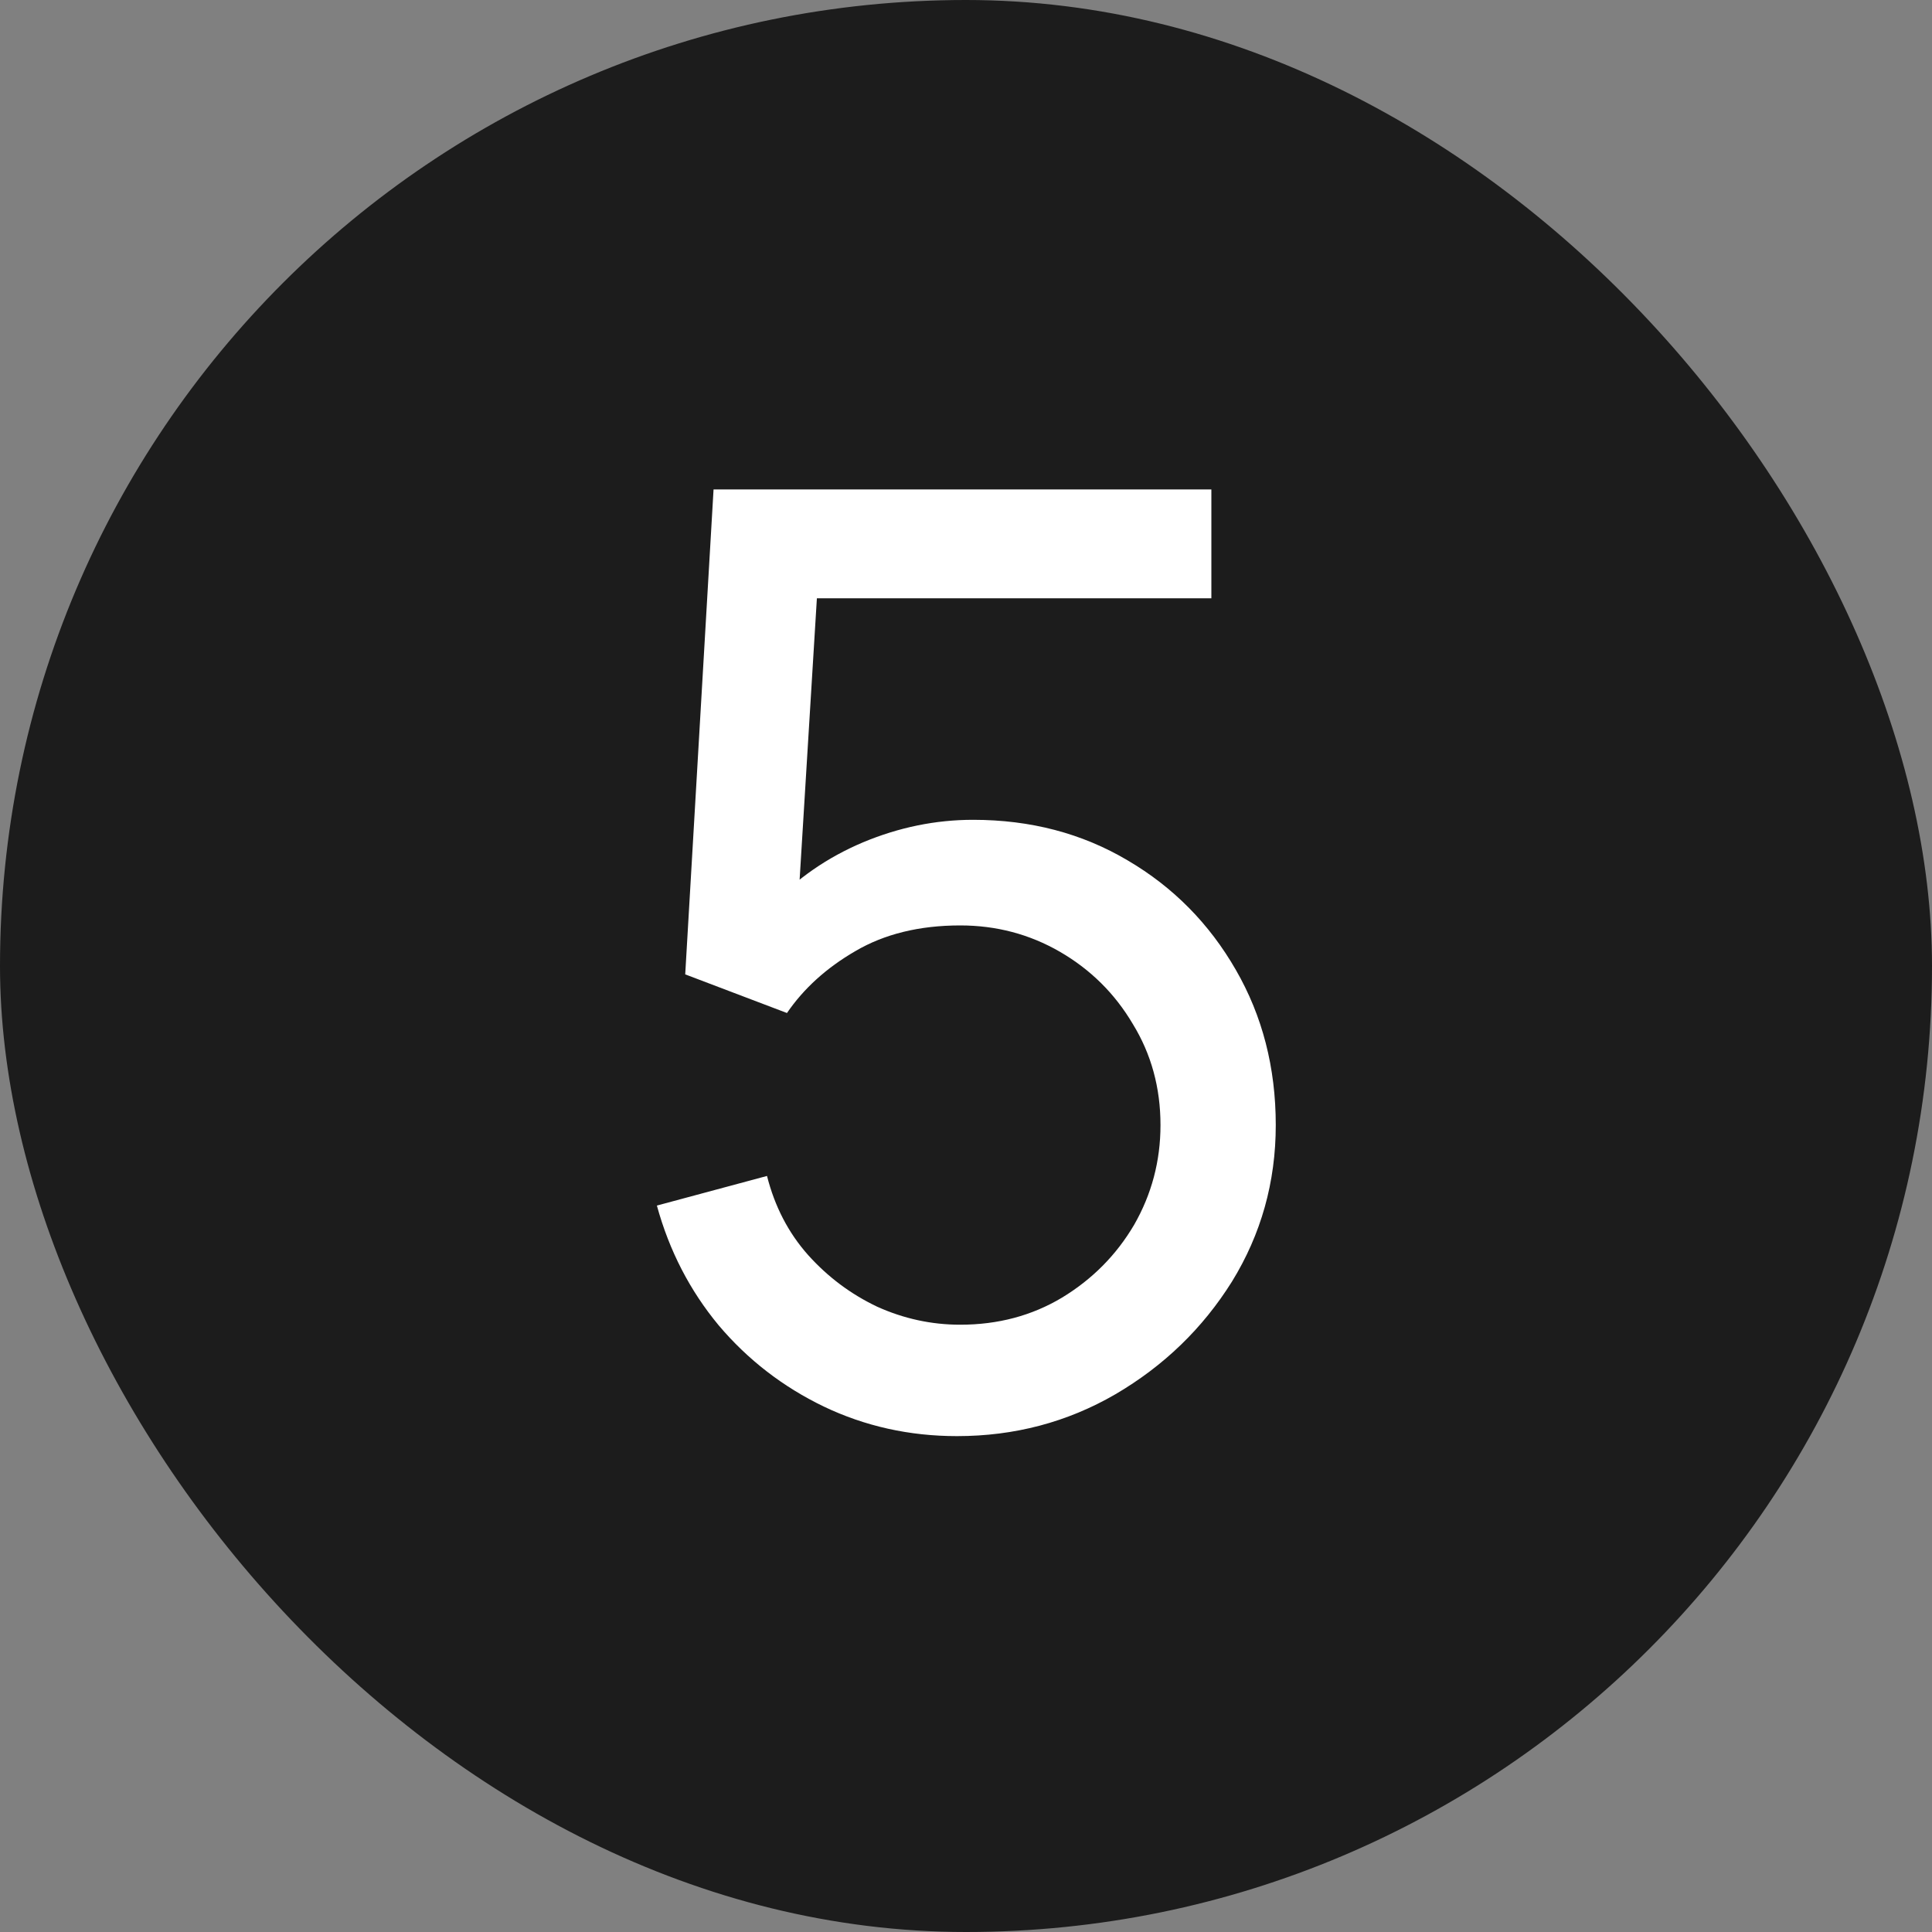 <?xml version="1.0" encoding="UTF-8"?> <svg xmlns="http://www.w3.org/2000/svg" width="15" height="15" viewBox="0 0 15 15" fill="none"><rect x="0" y="0" width="15" height="15" fill="#808080" stroke="none"/><rect width="15" height="15" rx="7.5" fill="#1C1C1C"></rect><path d="M7.43 11.15C7.06 11.15 6.715 11.073 6.395 10.92C6.078 10.767 5.806 10.557 5.58 10.29C5.356 10.02 5.196 9.71 5.1 9.36L5.955 9.13C6.015 9.367 6.121 9.572 6.275 9.745C6.428 9.915 6.606 10.048 6.81 10.145C7.016 10.238 7.231 10.285 7.455 10.285C7.748 10.285 8.011 10.215 8.245 10.075C8.481 9.932 8.668 9.743 8.805 9.51C8.941 9.273 9.01 9.015 9.01 8.735C9.01 8.445 8.938 8.183 8.795 7.95C8.655 7.713 8.466 7.527 8.23 7.39C7.993 7.253 7.735 7.185 7.455 7.185C7.138 7.185 6.866 7.252 6.64 7.385C6.416 7.515 6.24 7.675 6.11 7.865L5.32 7.565L5.54 3.8H9.405V4.645H5.97L6.365 4.275L6.18 7.29L5.985 7.035C6.185 6.822 6.423 6.657 6.7 6.54C6.98 6.423 7.265 6.365 7.555 6.365C8.001 6.365 8.401 6.47 8.755 6.68C9.108 6.887 9.388 7.17 9.595 7.53C9.801 7.887 9.905 8.288 9.905 8.735C9.905 9.178 9.791 9.583 9.565 9.95C9.338 10.313 9.036 10.605 8.66 10.825C8.286 11.042 7.876 11.15 7.43 11.15Z" fill="white"></path></svg> 